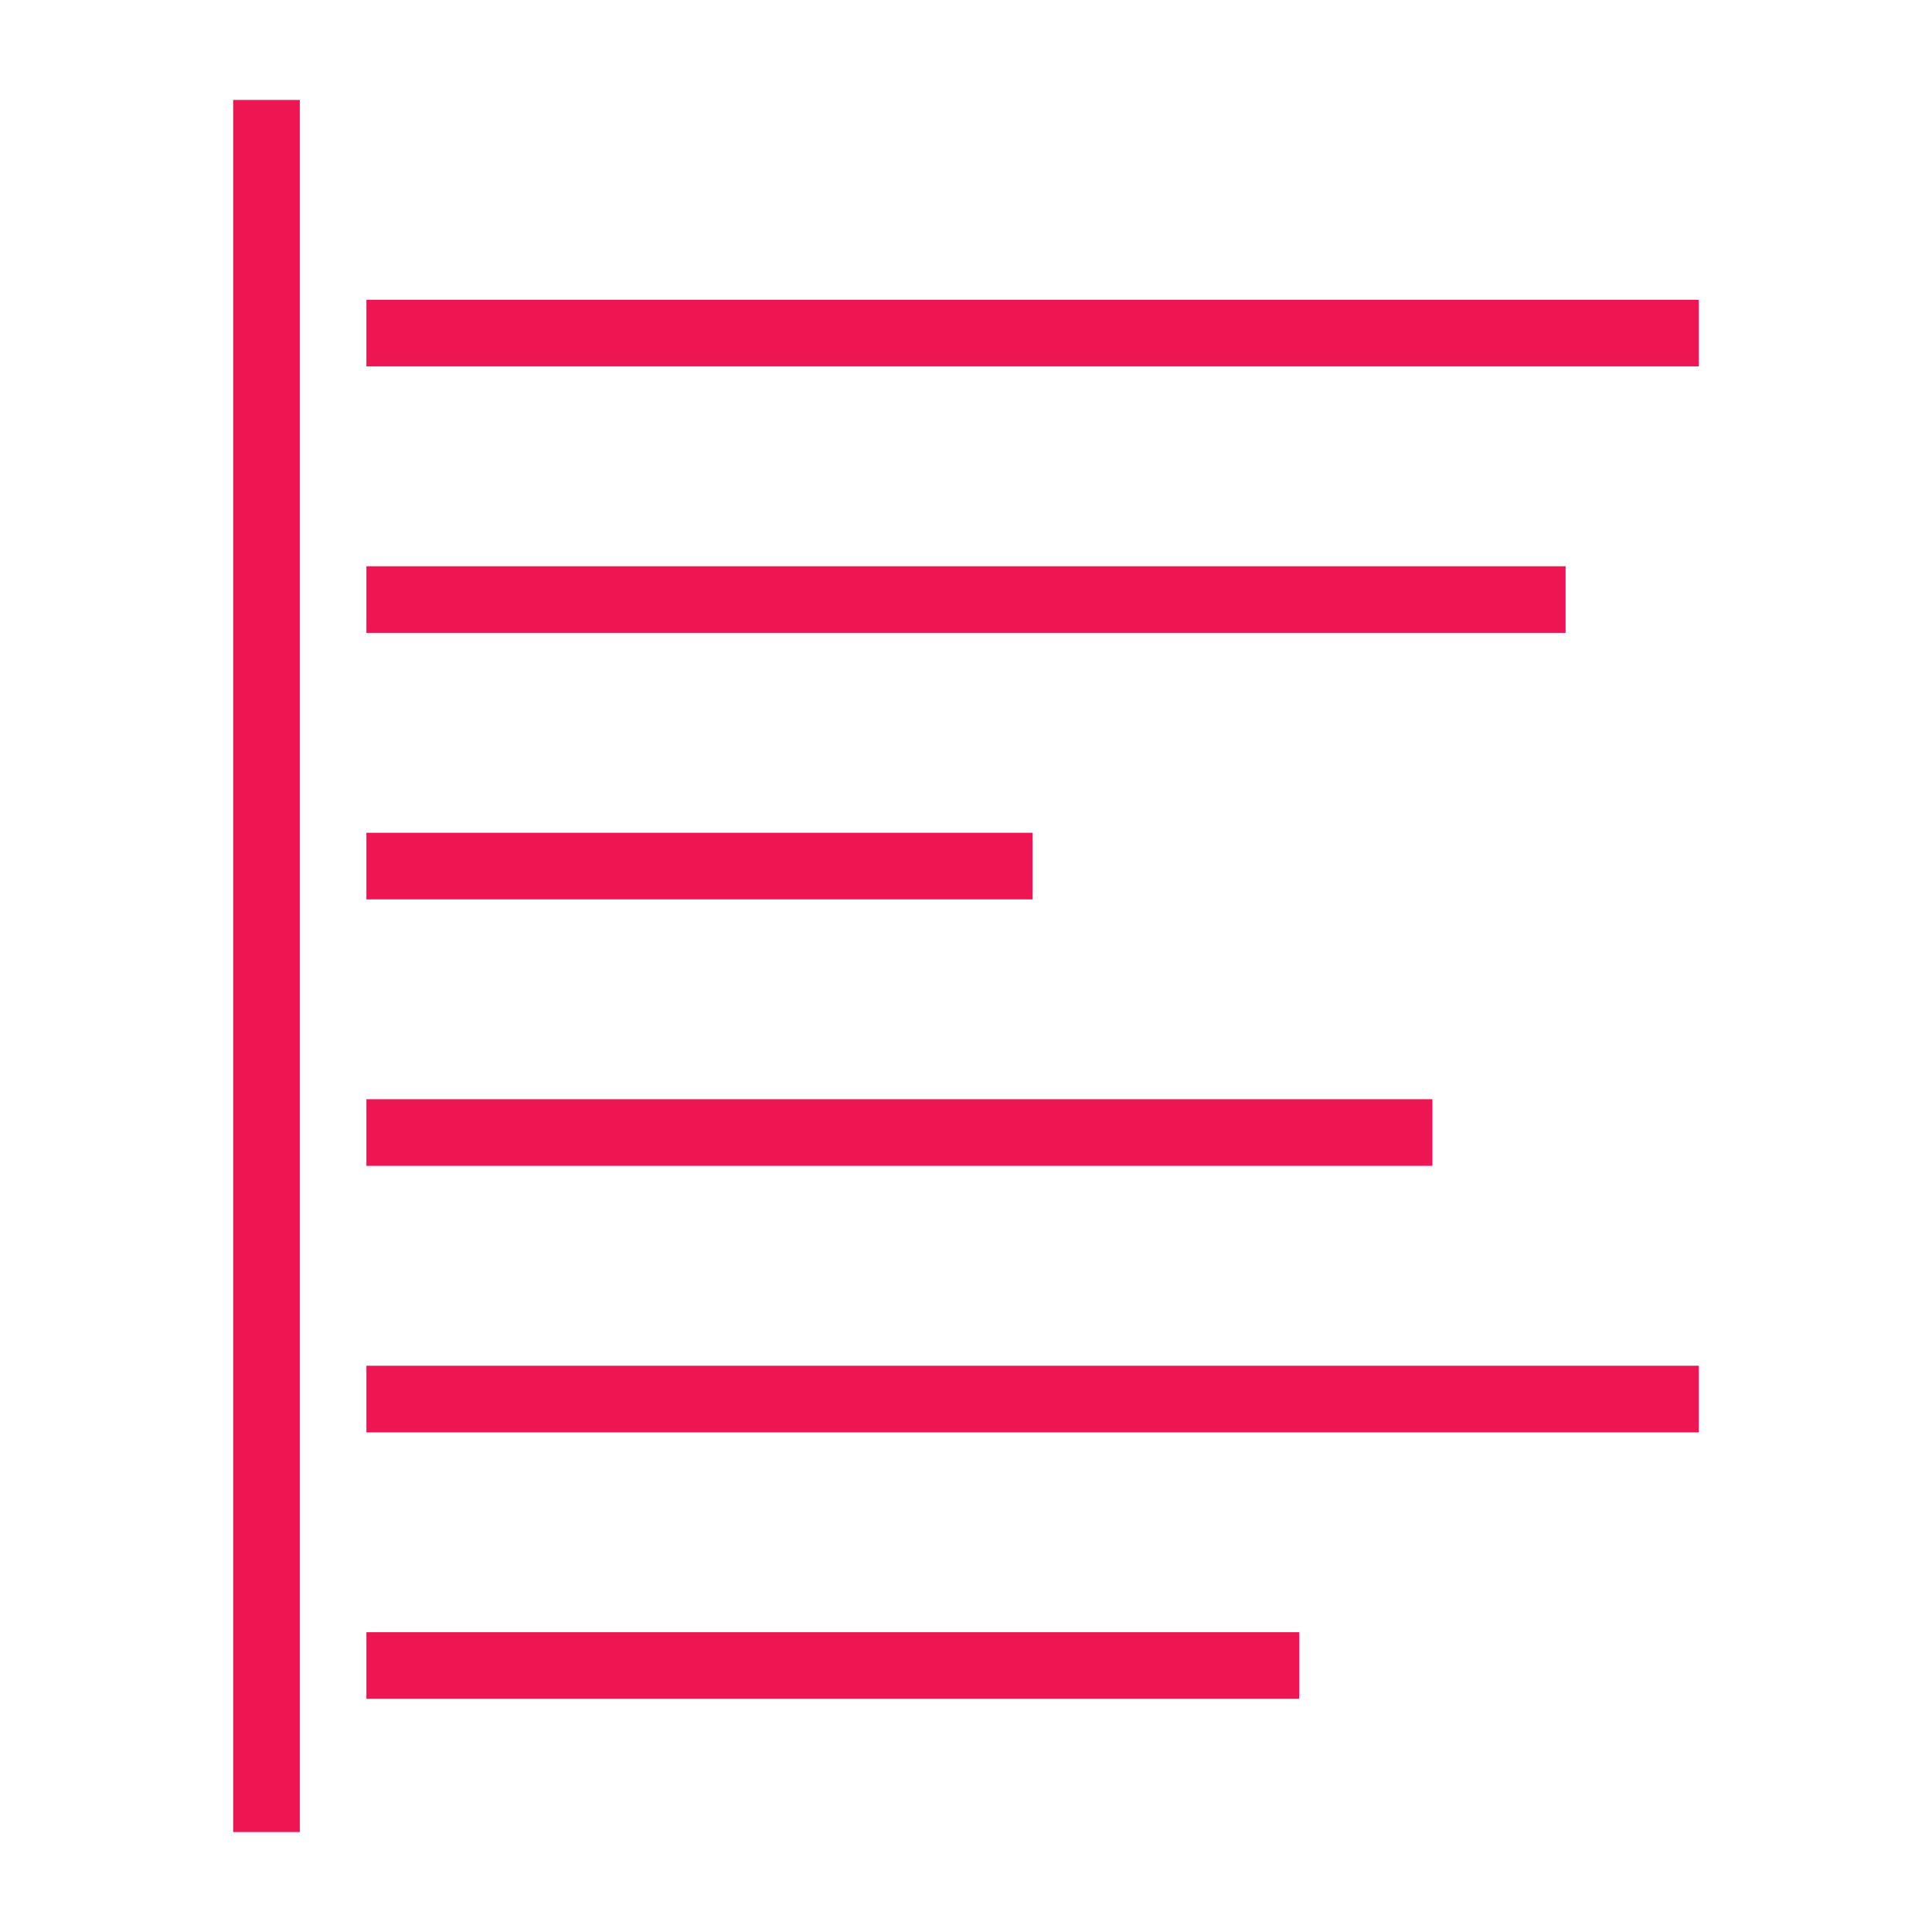 <?xml version="1.0" encoding="UTF-8"?>
<svg xmlns="http://www.w3.org/2000/svg" xmlns:xlink="http://www.w3.org/1999/xlink" version="1.1" id="Ebene_1" shape-rendering="geometricPrecision" text-rendering="geometricPrecision" image-rendering="optimizeQuality" x="0px" y="0px" viewBox="0 0 580 580" style="enable-background:new 0 0 580 580;" xml:space="preserve">
<style type="text/css">
	.st0{fill:#ED1652;}
</style>
<path id="curve28" class="st0" d="M90,30v520H70V30H90z M110,90h400v20H110V90z M110,170h360v20H110V170z M110,250h200v20H110V250z   M110,330h320v20H110V330z M110,410h400v20H110V410z M110,490h280v20H110V490z"></path>
</svg>
